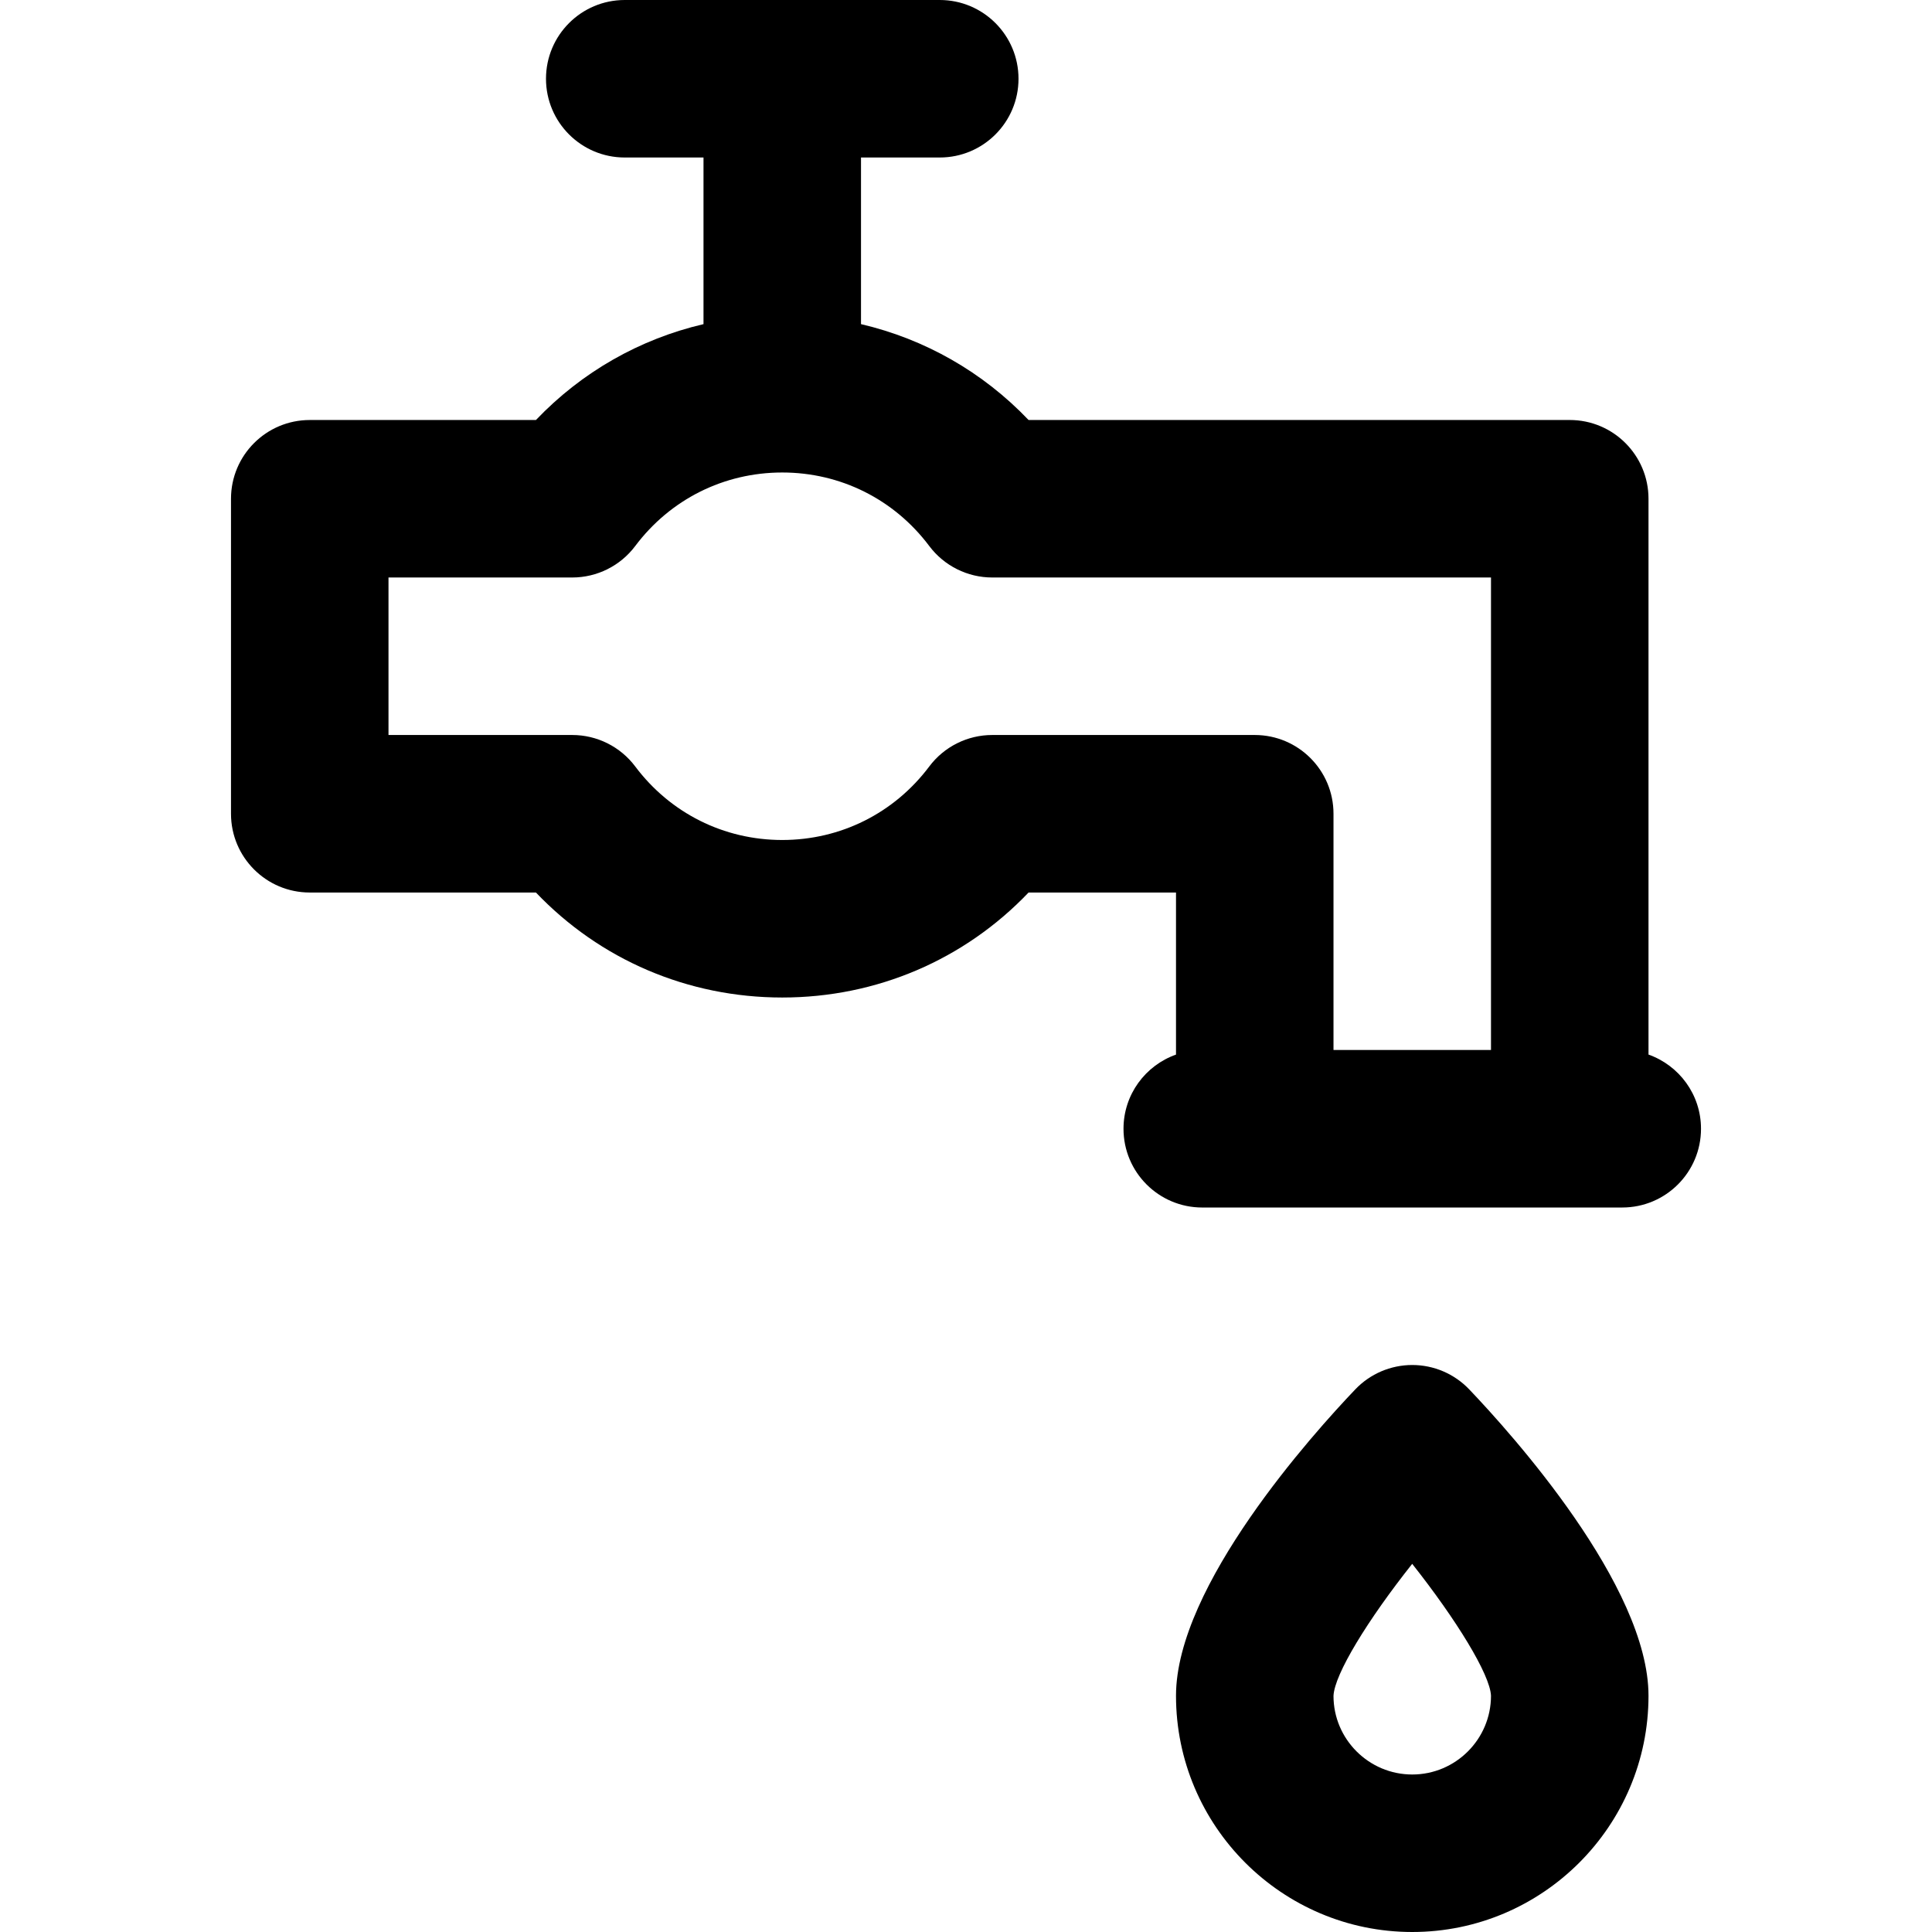 <?xml version="1.0" encoding="iso-8859-1"?>
<!-- Uploaded to: SVG Repo, www.svgrepo.com, Generator: SVG Repo Mixer Tools -->
<svg fill="#000000" height="800px" width="800px" version="1.1" id="Layer_1" xmlns="http://www.w3.org/2000/svg" xmlns:xlink="http://www.w3.org/1999/xlink" 
	 viewBox="0 0 512 512" xml:space="preserve">
<g>
	<g>
		<path d="M436.87,279.474v-147.3c0-11.526-9.344-20.87-20.87-20.87H272.582c-12.145-12.728-27.498-21.451-44.408-25.407V41.739
			h20.87c11.526,0,20.87-9.344,20.87-20.87S260.569,0,249.043,0h-83.478c-11.526,0-20.87,9.344-20.87,20.87s9.344,20.87,20.87,20.87
			h20.87v44.159c-16.91,3.955-32.263,12.678-44.408,25.407h-59.94c-11.526,0-20.87,9.344-20.87,20.87v83.478
			c0,11.526,9.344,20.87,20.87,20.87h59.939c16.988,17.805,40.241,27.826,65.279,27.826c25.038,0,48.289-10.022,65.277-27.826
			h39.071v42.952c-8.1,2.867-13.913,10.574-13.913,19.656c0,11.526,9.344,20.87,20.87,20.87h13.913H416h13.913
			c11.526,0,20.87-9.344,20.87-20.87C450.783,290.048,444.97,282.343,436.87,279.474z M395.13,278.261h-41.739v-62.609
			c0-11.526-9.344-20.87-20.87-20.87h-69.565c-6.564,0-12.746,3.089-16.687,8.337c-9.302,12.387-23.505,19.489-38.965,19.489
			c-15.46,0-29.663-7.103-38.965-19.489c-3.942-5.248-10.123-8.337-16.687-8.337h-48.696v-41.739h48.696
			c6.564,0,12.744-3.089,16.687-8.335c9.302-12.388,23.505-19.491,38.965-19.491c15.46,0,29.663,7.103,38.965,19.491
			c3.943,5.247,10.123,8.335,16.687,8.335H395.13V278.261z"/>
	</g>
</g>
<g>
	<g>
		<path d="M389.358,368.2c-3.937-4.127-9.393-6.461-15.097-6.461s-11.16,2.335-15.097,6.461
			c-11.146,11.677-47.512,52.044-47.512,81.191c0,34.524,28.085,62.609,62.609,62.609s62.609-28.085,62.609-62.609
			C436.87,420.245,400.504,379.878,389.358,368.2z M374.261,470.261c-11.509,0-20.87-9.361-20.87-20.832
			c0.239-5.736,9.078-20.149,20.857-34.995c11.698,14.787,20.647,29.343,20.882,34.958C395.13,460.9,385.77,470.261,374.261,470.261
			z"/>
	</g>
</g>
</svg>